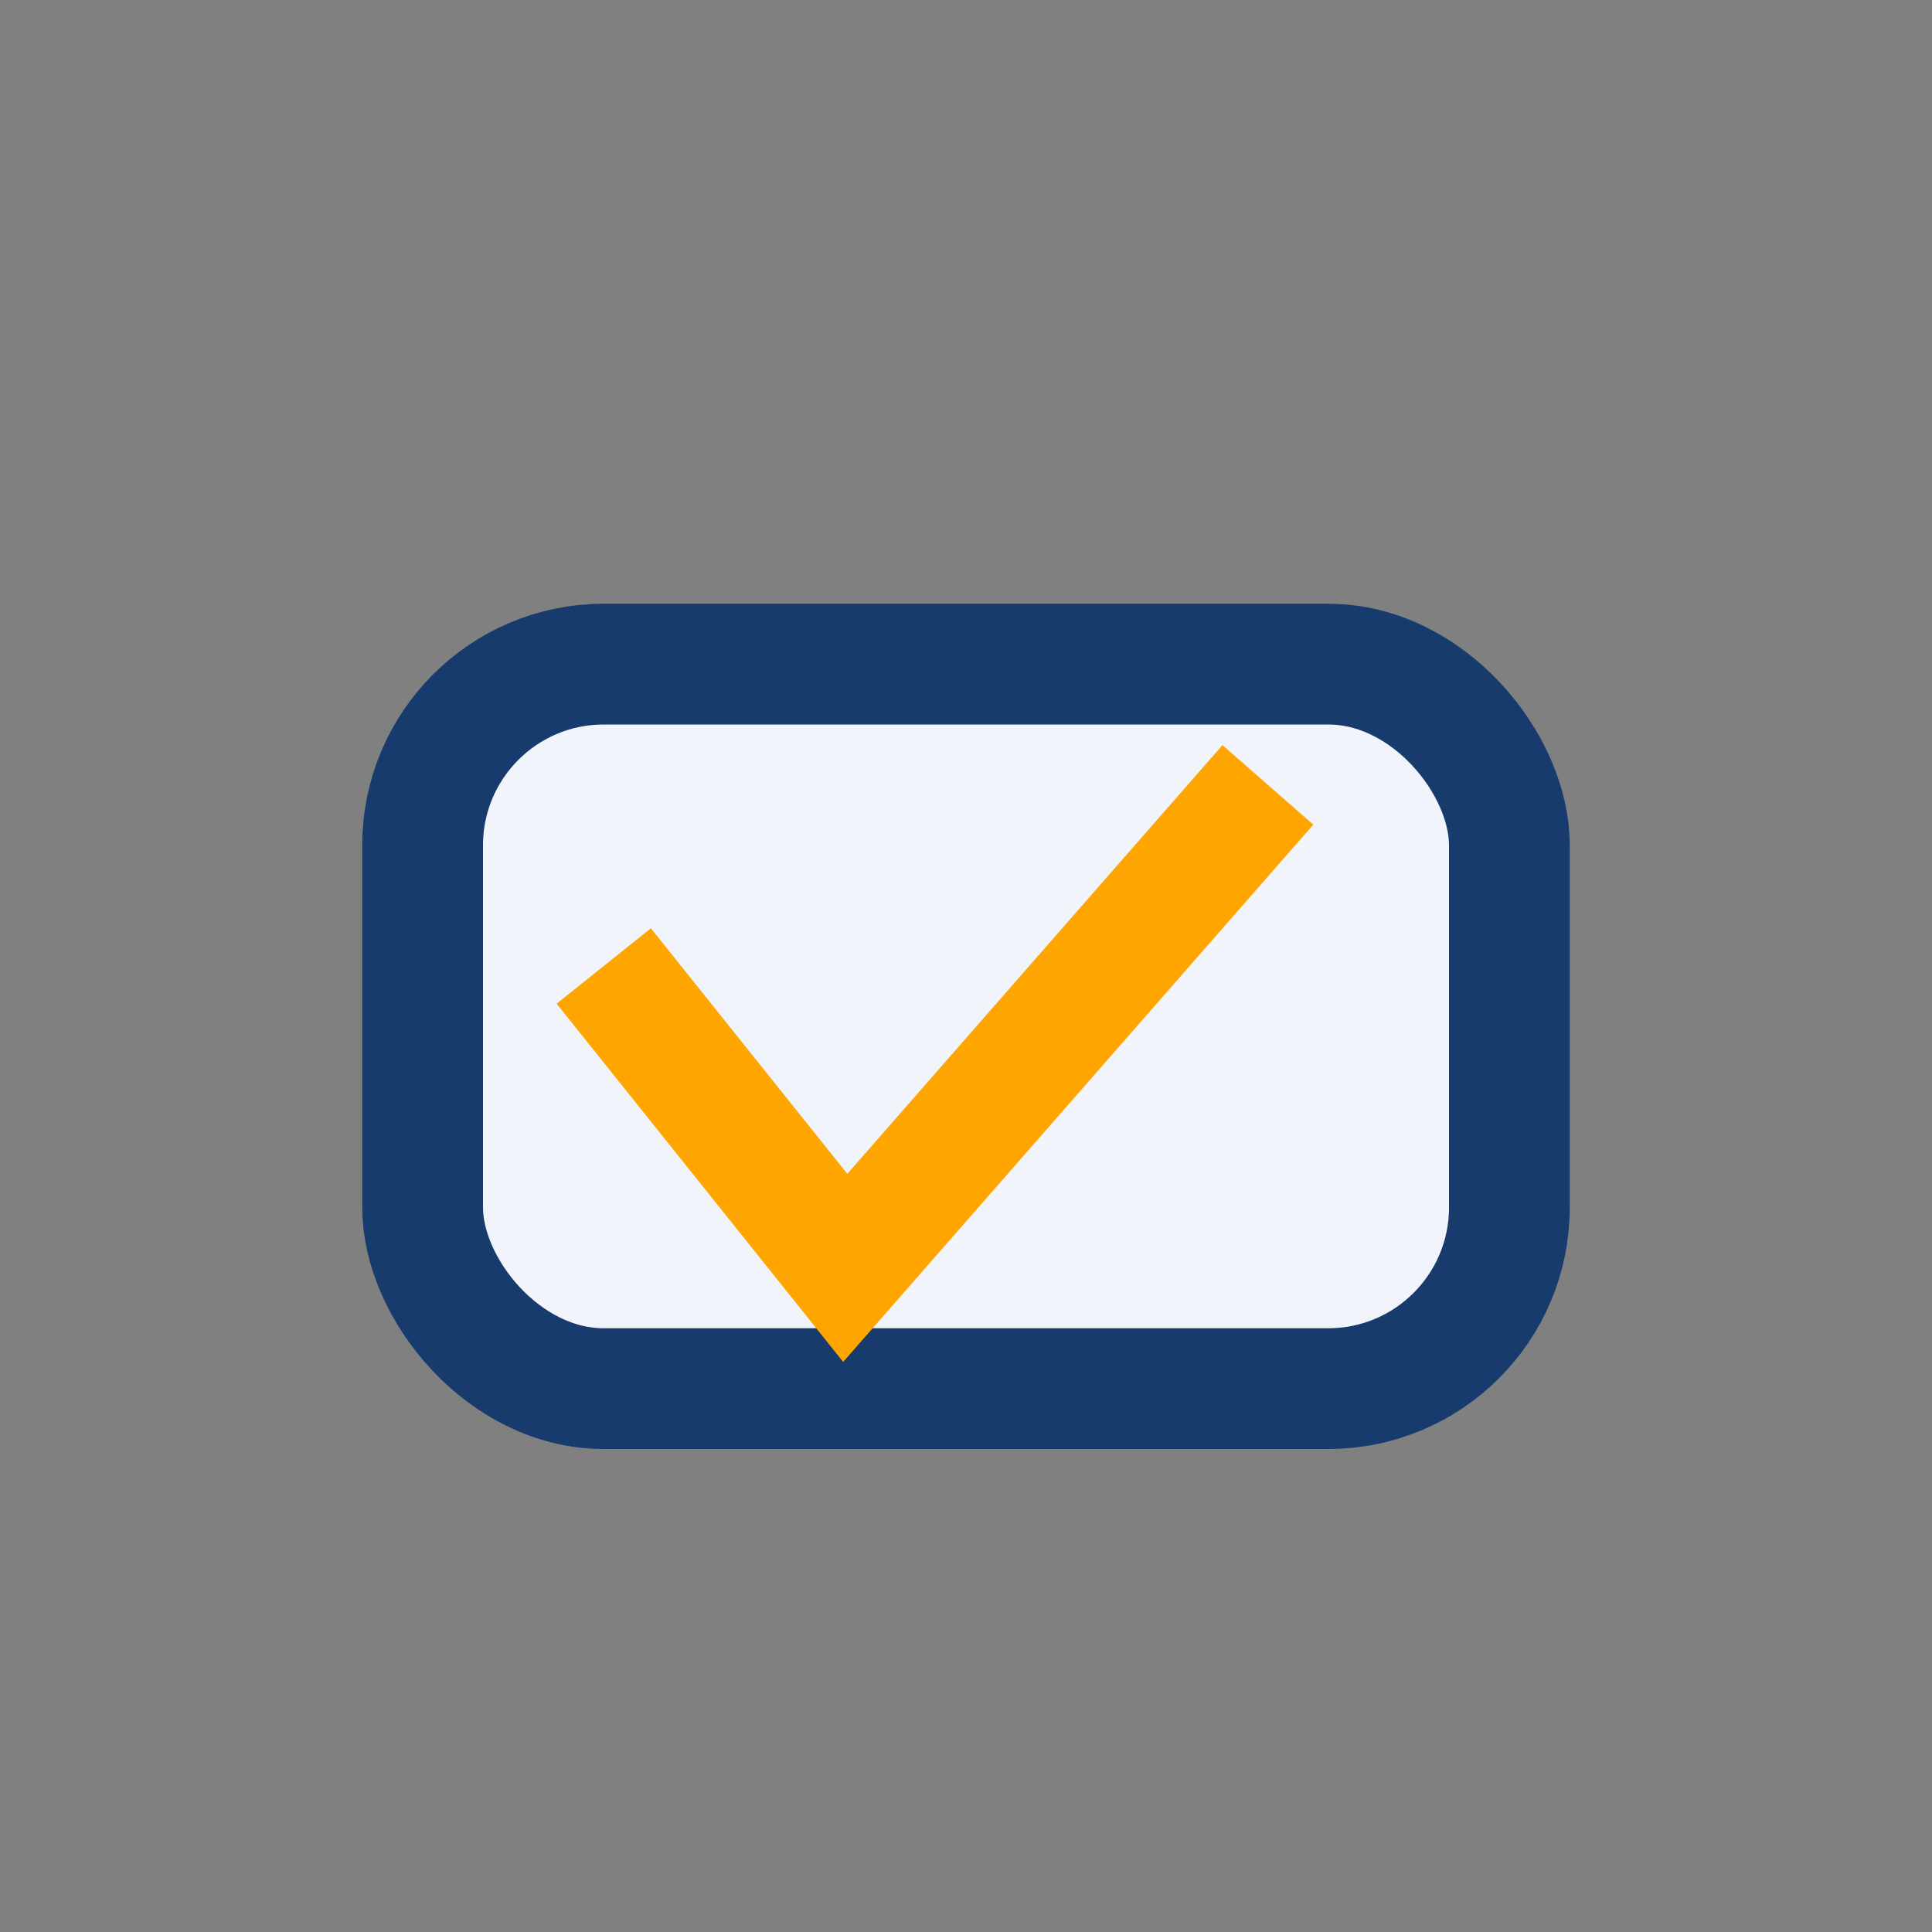 <?xml version="1.0" encoding="UTF-8"?>
<svg xmlns="http://www.w3.org/2000/svg" width="32" height="32" viewBox="0 0 32 32"><rect x="0" y="0" width="32" height="32" fill="#808080" stroke="none"/><rect x="7" y="11" width="18" height="12" rx="3" fill="#F1F5FB" stroke="#173B6C" stroke-width="2"/><path d="M10 16l4 5 7-8" fill="none" stroke="#FFA500" stroke-width="2"/></svg>